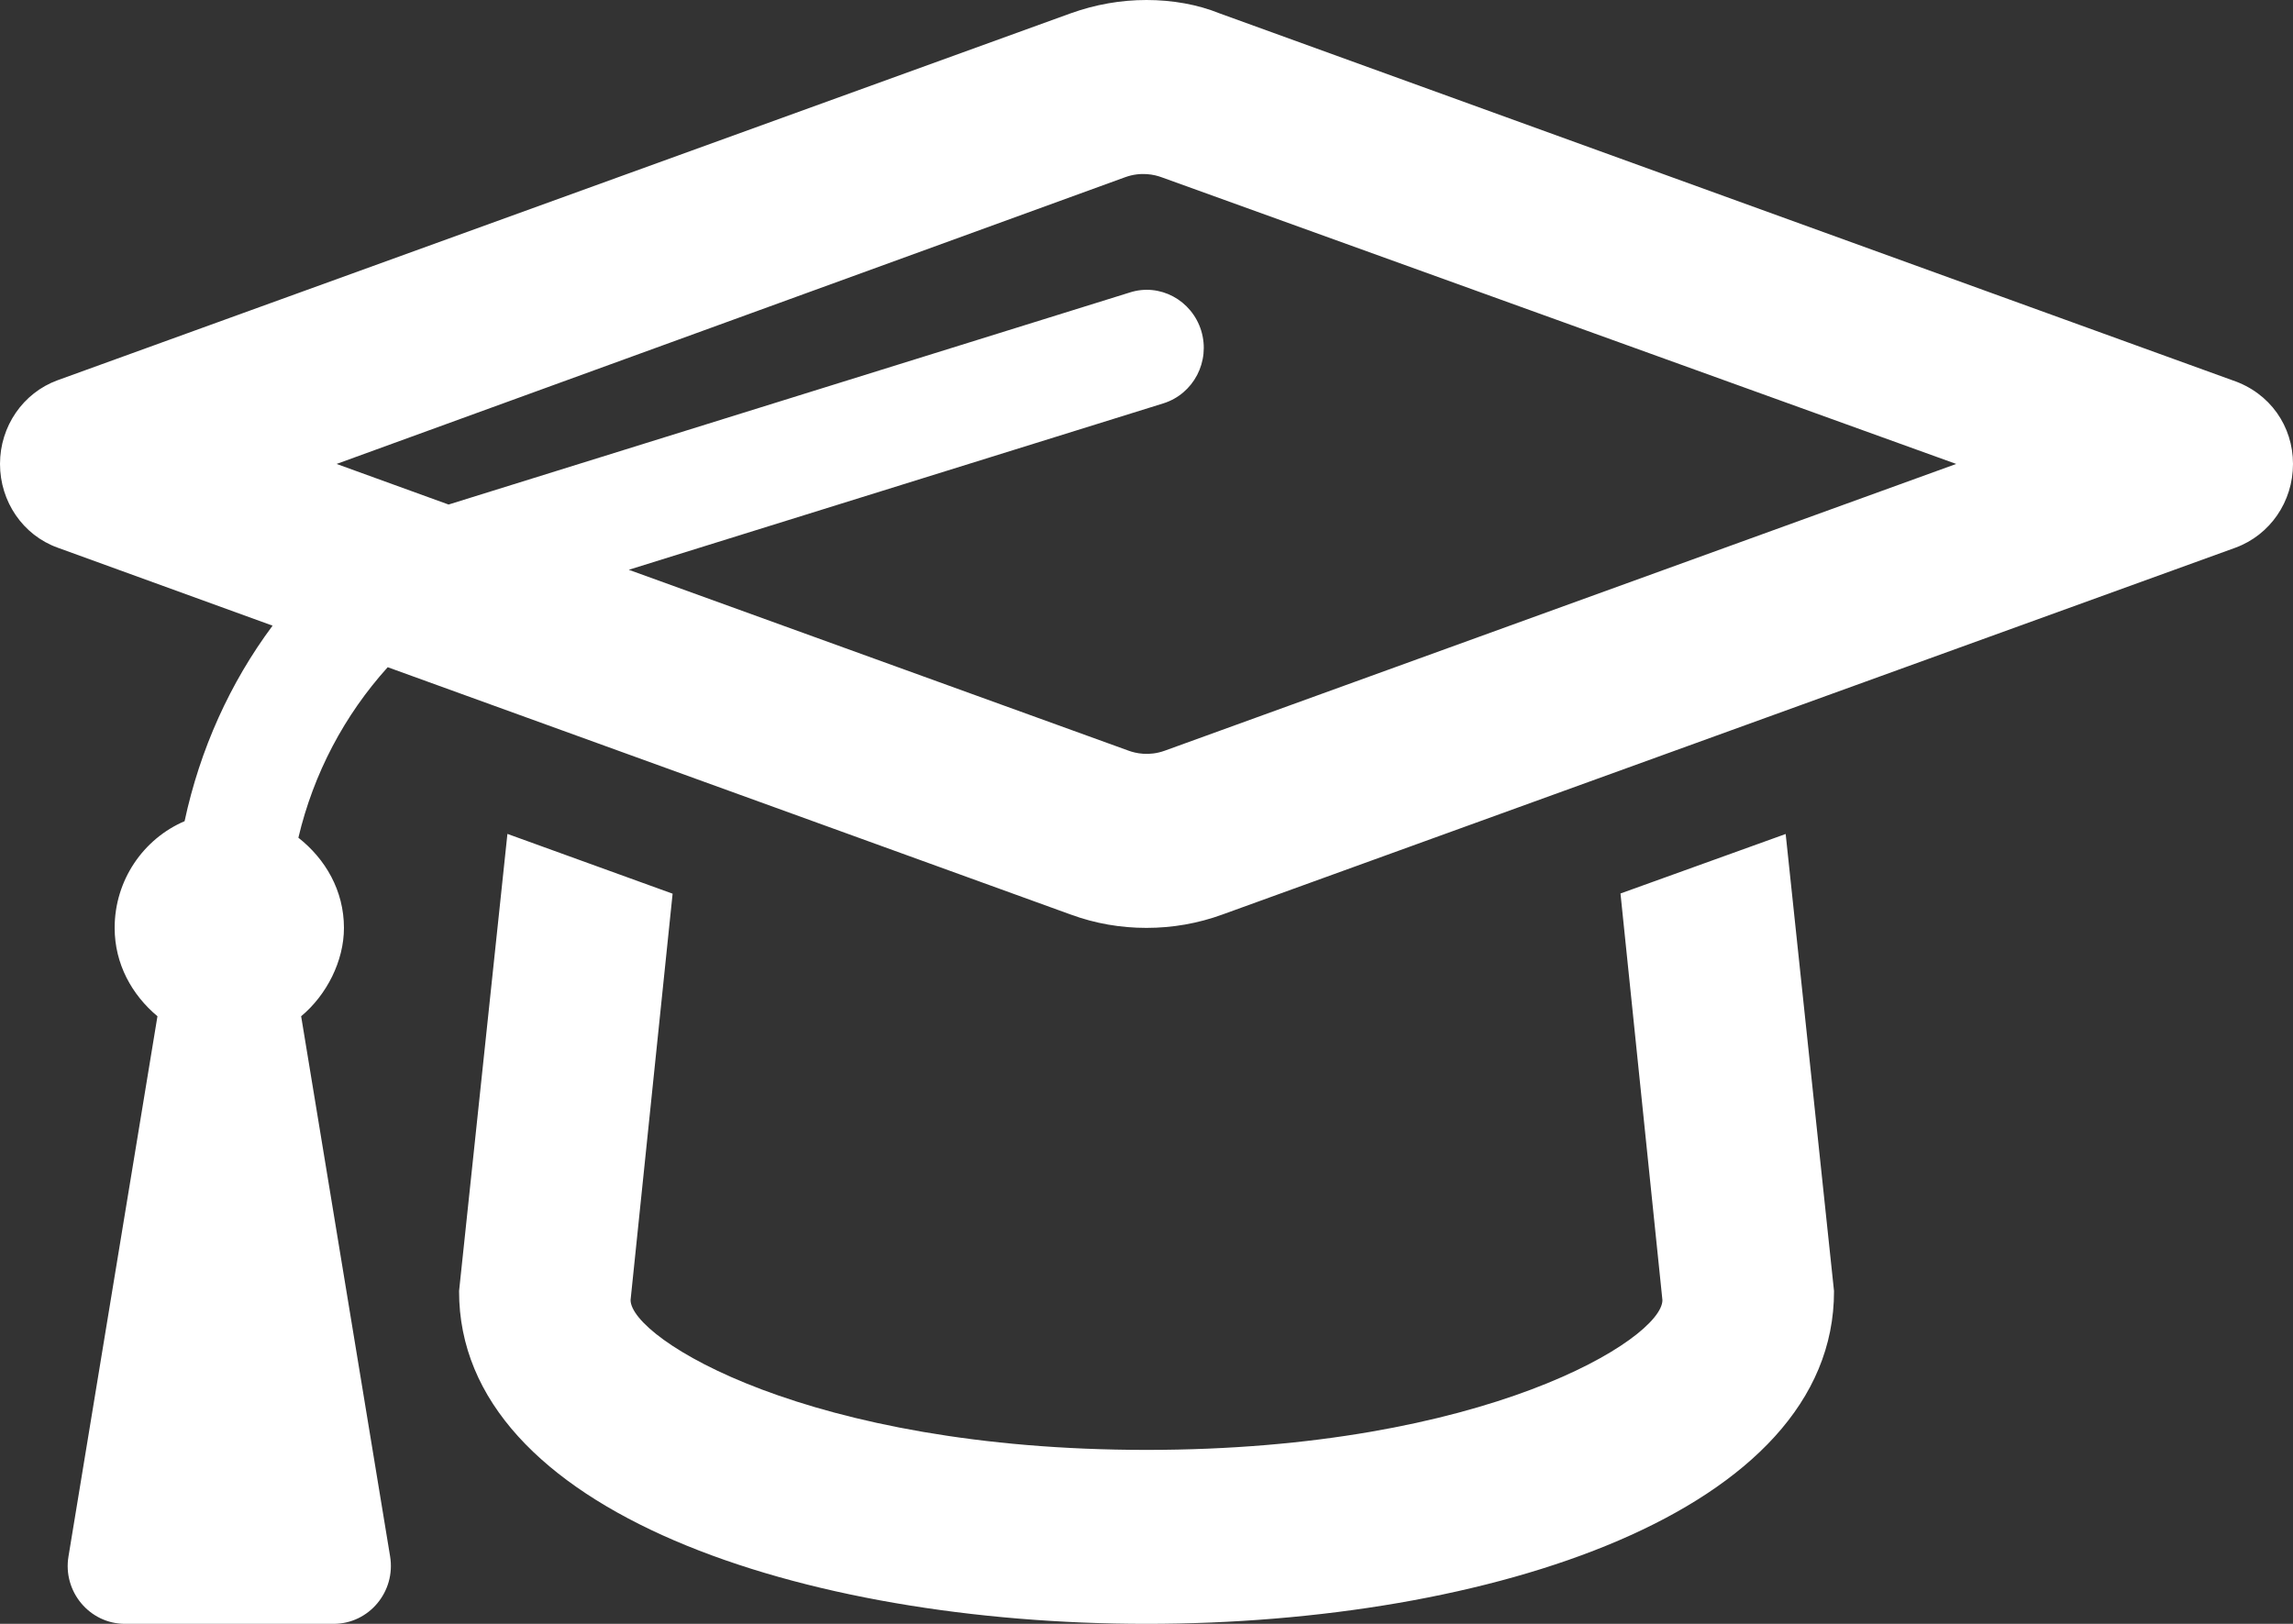 <?xml version="1.0" encoding="UTF-8"?><svg version="1.1" width="24px" height="17px" viewBox="0 0 24.0 17.0" xmlns="http://www.w3.org/2000/svg" xmlns:xlink="http://www.w3.org/1999/xlink"><rect x="0" y="0" width="24.0" height="17.0" fill="#333333" stroke="none"/><defs><clipPath id="i0"><path d="M1440,0 L1440,5213 L0,5213 L0,0 L1440,0 Z"></path></clipPath><clipPath id="i1"><path d="M12,0 C12.27,0 12.536,0.047 12.765,0.14 L23.366,3.981 C23.76,4.113 24,4.463 24,4.857 C24,5.252 23.76,5.601 23.397,5.734 L12.795,9.574 C12.538,9.668 12.27,9.714 12,9.714 C11.73,9.714 11.464,9.669 11.206,9.574 L4.058,6.985 C3.606,7.486 3.282,8.096 3.123,8.77 C3.406,8.992 3.6,9.324 3.6,9.714 C3.6,10.06 3.42,10.416 3.152,10.639 L4.083,16.293 C4.144,16.663 3.862,17 3.492,17 L1.308,17 C0.938,17 0.655,16.662 0.717,16.293 L1.648,10.639 C1.381,10.416 1.2,10.092 1.2,9.714 C1.2,9.213 1.502,8.781 1.932,8.597 C2.093,7.846 2.407,7.149 2.853,6.55 L0.602,5.733 C0.241,5.603 0,5.252 0,4.857 C0,4.463 0.241,4.113 0.602,3.981 L11.205,0.14 C11.464,0.047 11.73,0 12,0 Z M5.311,8.73 L7.04,9.356 L6.6,13.61 C6.6,14.013 8.456,15.179 12,15.179 C15.544,15.179 17.4,14.014 17.4,13.611 L16.961,9.354 L18.69,8.731 L19.196,13.516 C19.2,15.835 15.578,17 12,17 C8.422,17 4.8,15.835 4.805,13.515 L5.311,8.73 Z M12.156,1.855 C12.085,1.829 11.943,1.795 11.777,1.855 L3.523,4.857 L4.695,5.282 L11.822,3.063 C12.139,2.959 12.475,3.143 12.573,3.463 C12.67,3.784 12.493,4.124 12.176,4.223 L6.581,5.965 L11.813,7.859 C11.884,7.885 12.025,7.919 12.191,7.859 L20.475,4.857 Z"></path></clipPath></defs><g transform="translate(-284.0 -406.0)"><g clip-path="url(#i0)"><g transform="translate(284.0 406.0)"><g clip-path="url(#i1)"><polygon points="0,0 24,0 24,17 0,17 0,0" stroke="none" fill="#FFFFFF"></polygon></g></g></g></g></svg>